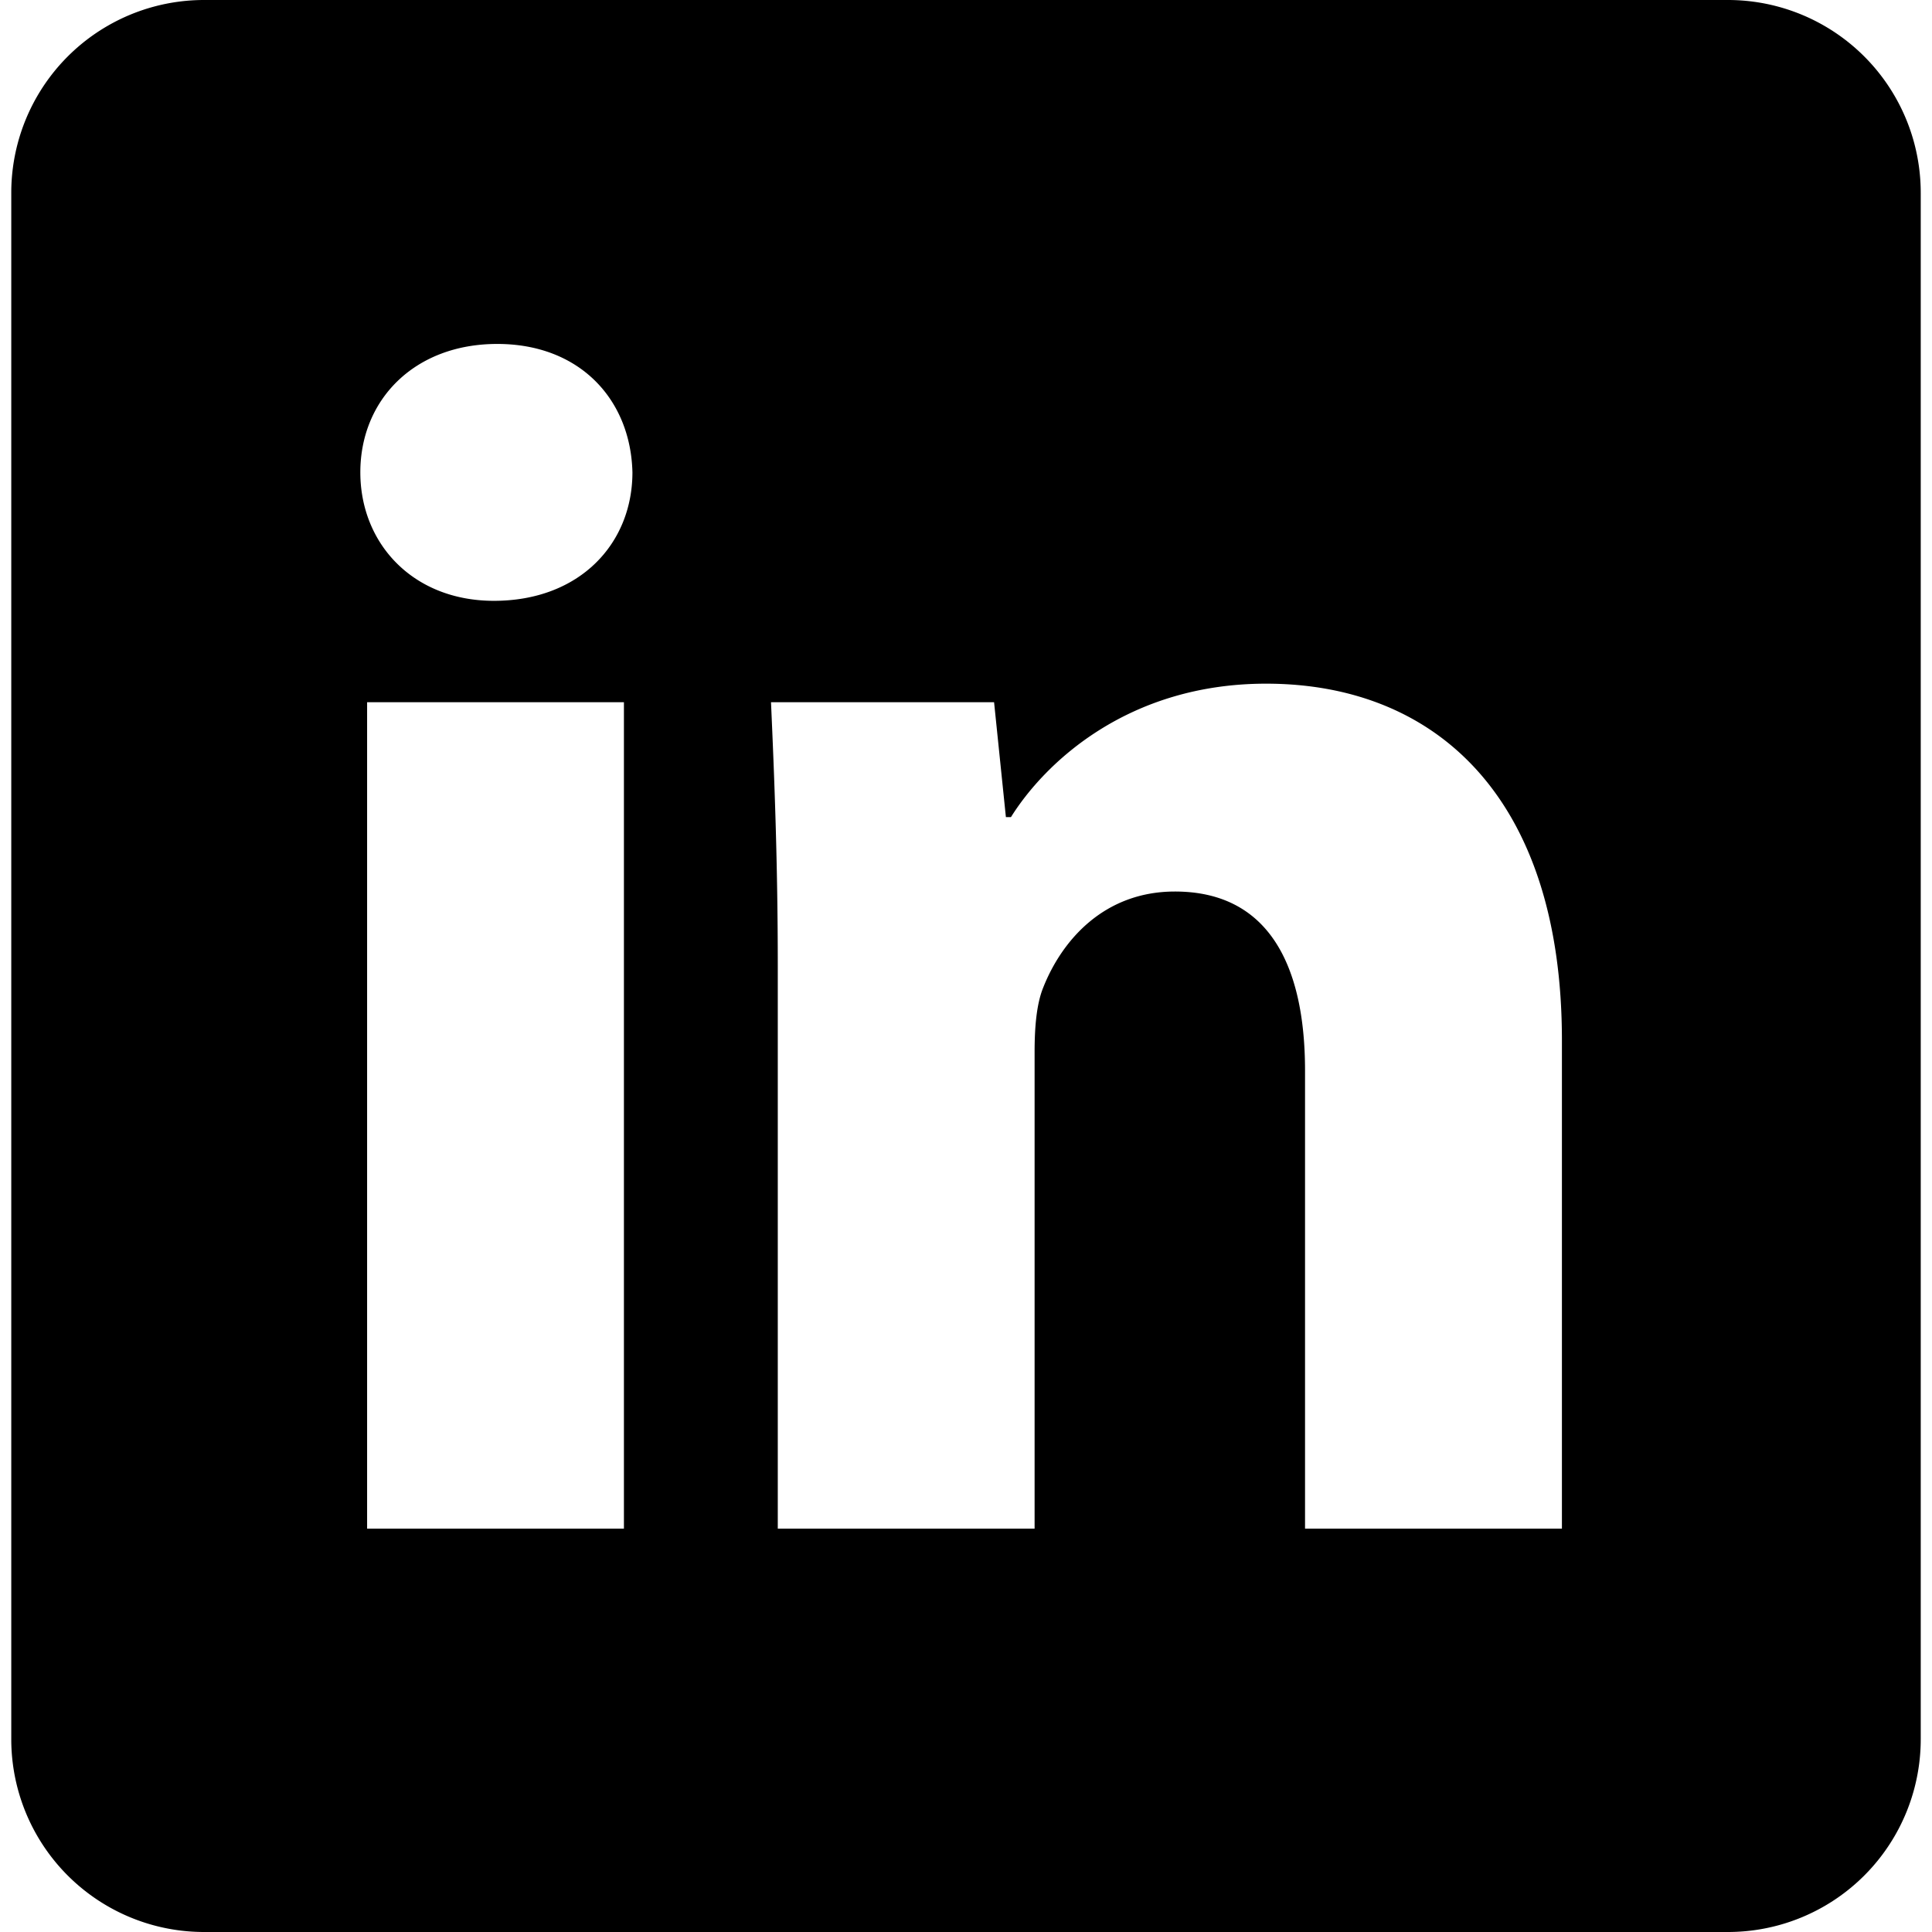 <svg width="28" height="28" xmlns="http://www.w3.org/2000/svg" xmlns:xlink="http://www.w3.org/1999/xlink" xmlns:svgjs="http://svgjs.com/svgjs" viewBox="0.164 0 27.673 28" fill="#000000"><svg xmlns="http://www.w3.org/2000/svg" width="28" height="28" viewBox="0 0 27.613 27.94"><path paint-order="stroke fill markers" fill-rule="evenodd" d="M24.829 0H2.783A2.788 2.788 0 0 0 0 2.793v22.354a2.788 2.788 0 0 0 2.783 2.793H24.83a2.788 2.788 0 0 0 2.784-2.793V2.793A2.788 2.788 0 0 0 24.829 0zM8.859 22.107H5.146V10.155H8.86v11.952zM6.98 8.689c-1.174 0-1.932-.831-1.932-1.858 0-1.05.782-1.857 1.98-1.857 1.197 0 1.93.807 1.955 1.857 0 1.027-.758 1.858-2.004 1.858zm15.445 13.418h-3.715v-6.624c0-1.54-.538-2.59-1.882-2.59-1.027 0-1.637.709-1.906 1.393-.098.244-.123.586-.123.929v6.892h-3.714v-8.139c0-1.49-.05-2.737-.098-3.813h3.226l.171 1.662h.073c.489-.782 1.687-1.93 3.69-1.93 2.445 0 4.278 1.637 4.278 5.157v7.063z"/></svg></svg>
